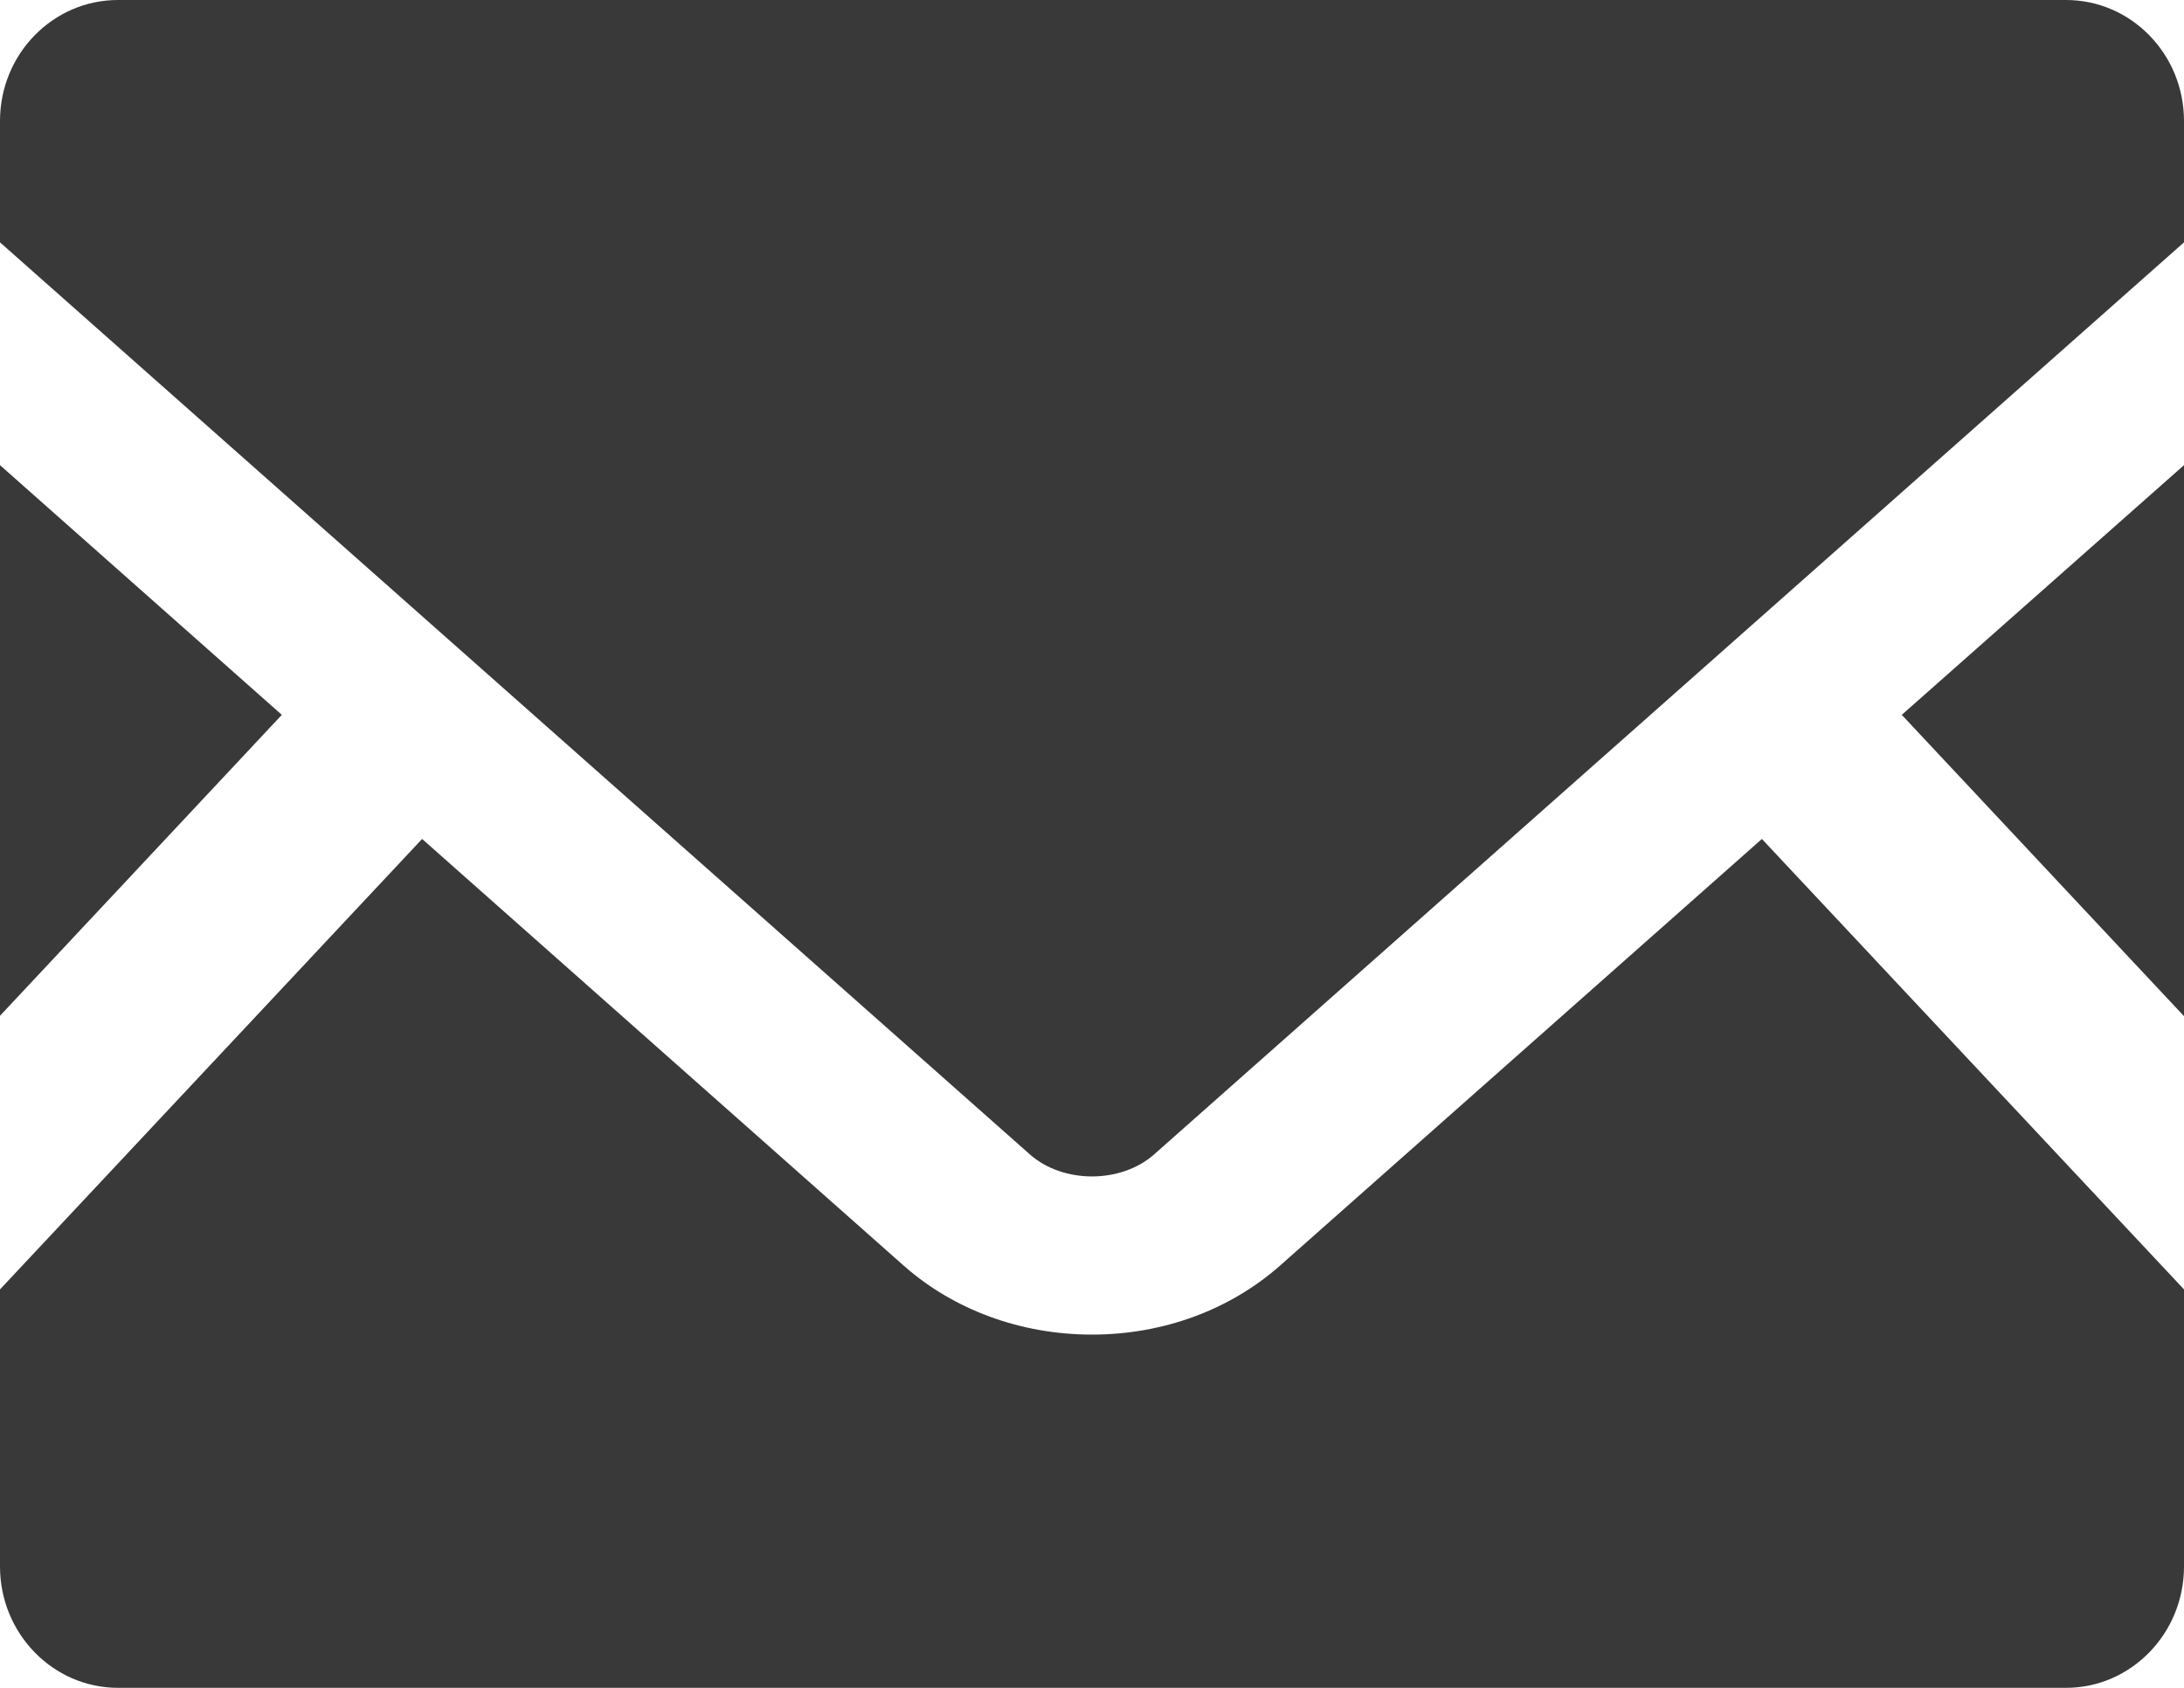 <svg width="22" height="17" viewBox="0 0 22 17" fill="none" xmlns="http://www.w3.org/2000/svg">
<path d="M0 10.231L2.839 7.2L0 4.685V10.231Z" fill="#393939"/>
<path d="M19.157 7.2L22 10.235V4.685L19.157 7.2Z" fill="#393939"/>
<path d="M0 12.987V15.778C0 16.452 0.533 17 1.189 17H20.811C21.467 17 22 16.452 22 15.778V12.987L17.748 8.45L12.891 12.75C12.385 13.195 11.715 13.442 11 13.442C10.285 13.442 9.611 13.195 9.106 12.75L4.252 8.45L0 12.987Z" fill="#393939"/>
<path d="M0 1.219V2.441L10.374 11.627C10.708 11.923 11.292 11.923 11.626 11.627L22 2.441V1.219C22 0.544 21.467 0 20.811 0H1.189C0.533 0 0 0.544 0 1.219Z" fill="#393939"/>
</svg>
